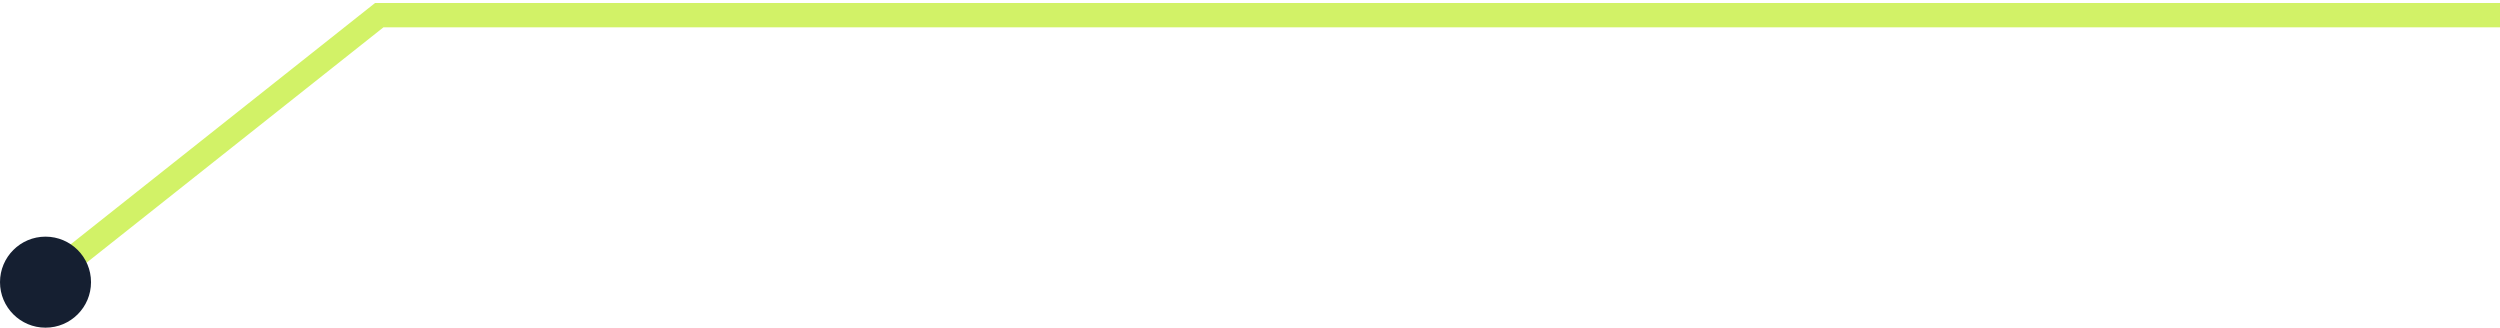 <?xml version="1.0" encoding="UTF-8"?> <svg xmlns="http://www.w3.org/2000/svg" width="412" height="54" viewBox="0 0 412 54" fill="none"> <path d="M7 46.5L62.5 2.5H196.248H279.505H380.667H412" stroke="#D2F267" stroke-width="4"></path> <circle cx="7.5" cy="46.5" r="7.5" fill="#151F31"></circle> </svg> 